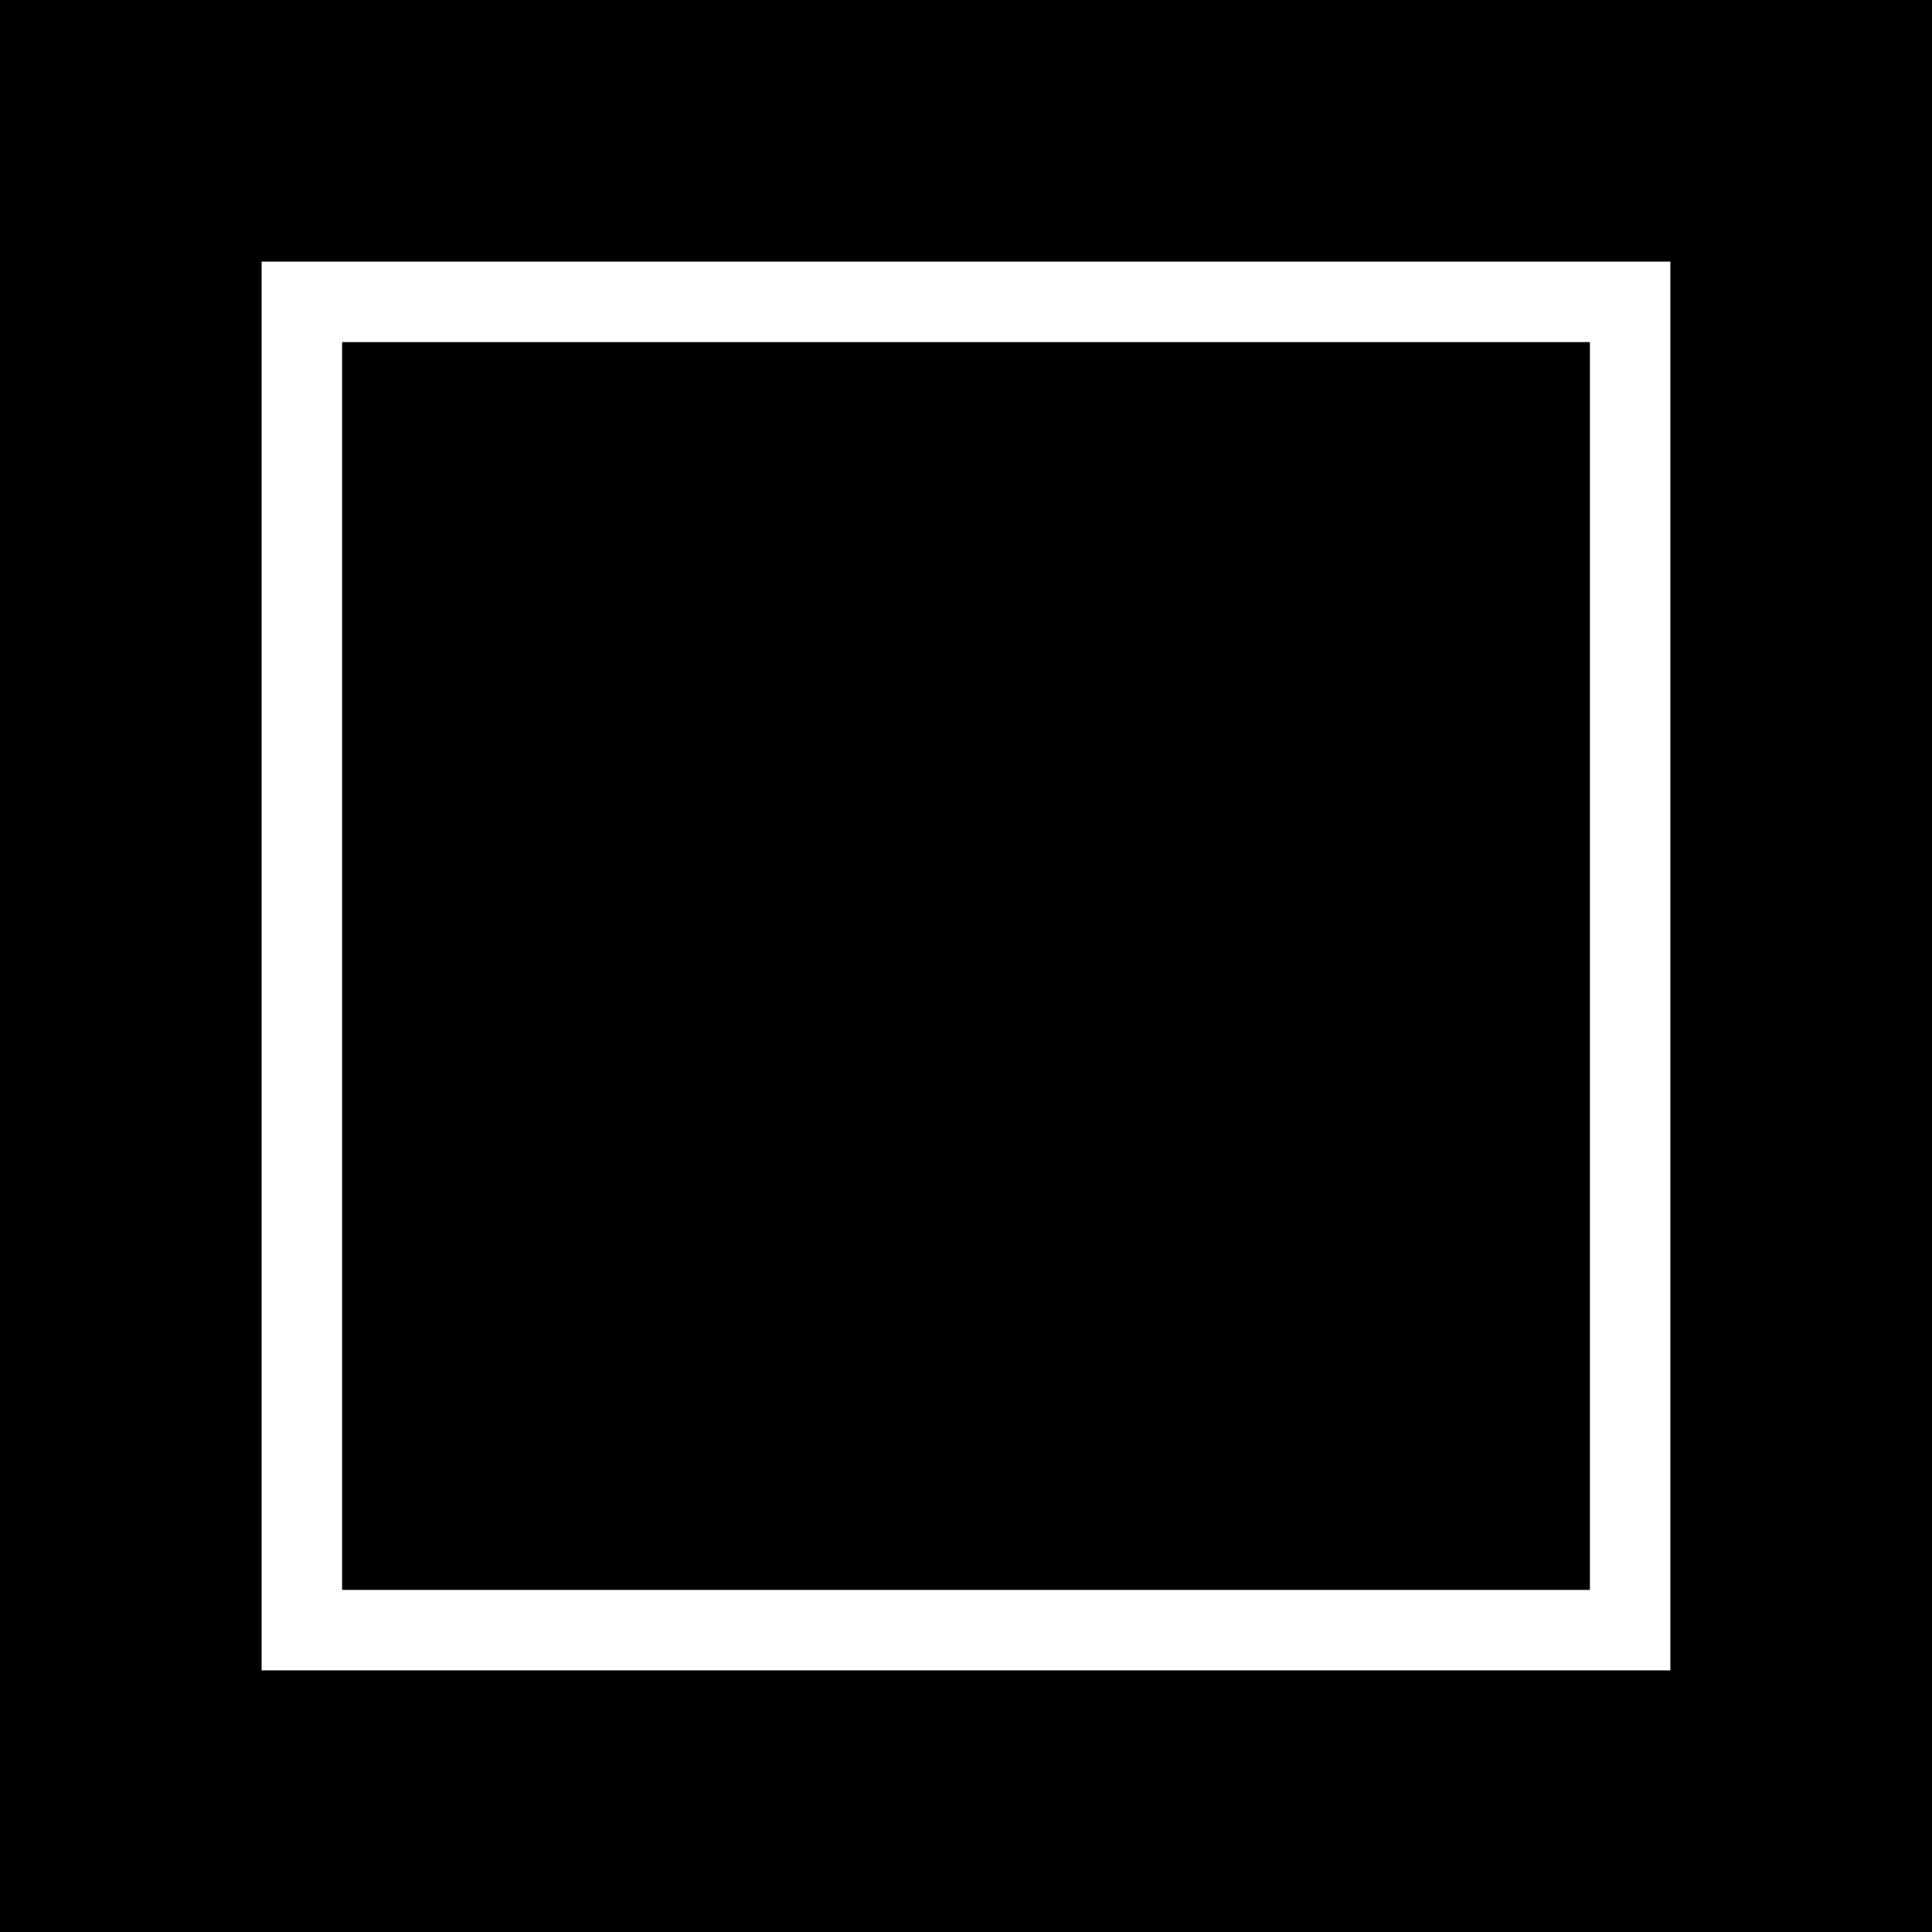 <?xml version="1.0" standalone="no"?>
<!DOCTYPE svg PUBLIC "-//W3C//DTD SVG 20010904//EN"
 "http://www.w3.org/TR/2001/REC-SVG-20010904/DTD/svg10.dtd">
<svg version="1.0" xmlns="http://www.w3.org/2000/svg"
 width="192pt" height="192pt" viewBox="0 0 192 192"
 preserveAspectRatio="xMidYMid meet">
<g transform="translate(0,192) scale(0.1,-0.1)"
fill="#000000" stroke="none">
<path d="M0 960 l0 -960 960 0 960 0 0 960 0 960 -960 0 -960 0 0 -960z m1660
0 l0 -700 -700 0 -700 0 0 700 0 700 700 0 700 0 0 -700z"/>
<path d="M340 960 l0 -620 620 0 620 0 0 620 0 620 -620 0 -620 0 0 -620z"/>
</g>
</svg>
